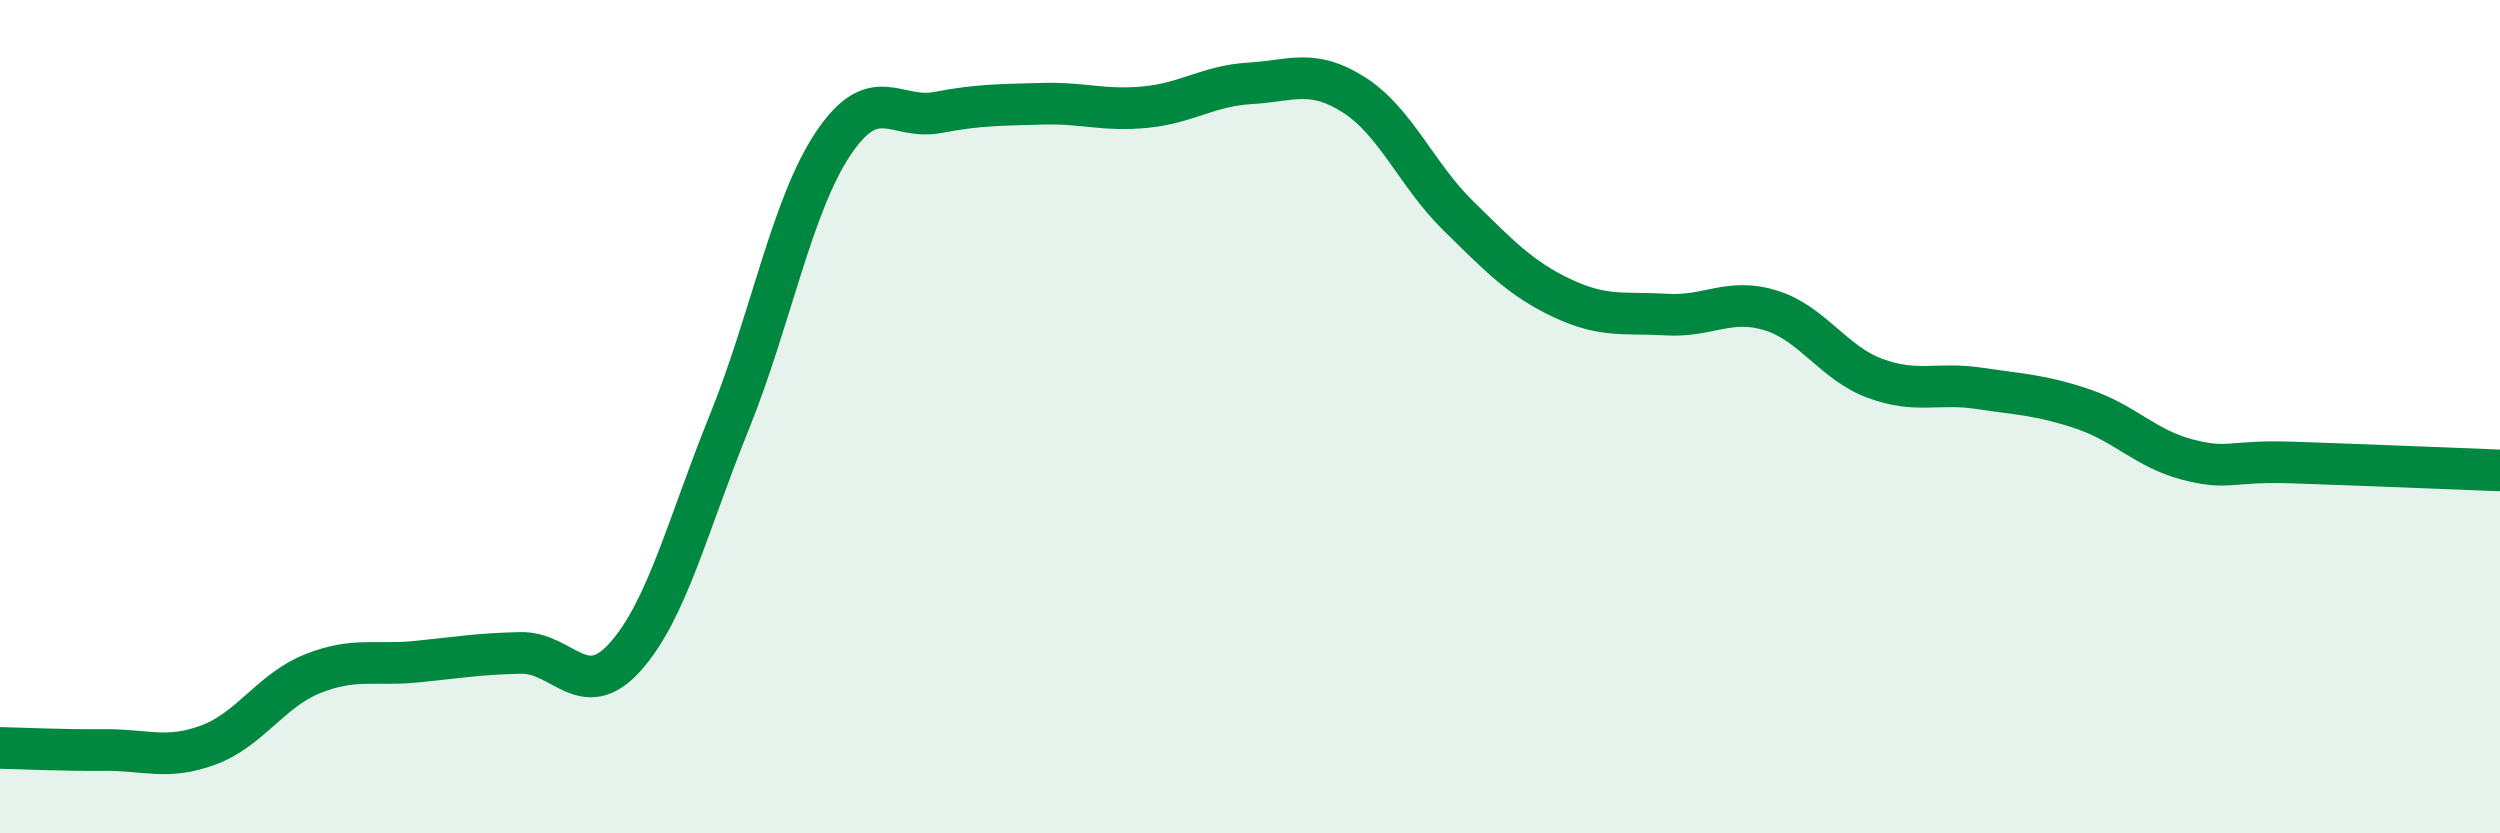 
    <svg width="60" height="20" viewBox="0 0 60 20" xmlns="http://www.w3.org/2000/svg">
      <path
        d="M 0,17.95 C 0.5,17.96 1.5,18.01 2.5,18 C 3.5,17.99 4,18.25 5,17.88 C 6,17.51 6.5,16.57 7.5,16.17 C 8.5,15.77 9,15.98 10,15.88 C 11,15.78 11.5,15.69 12.5,15.67 C 13.5,15.65 14,16.88 15,15.77 C 16,14.66 16.5,12.61 17.5,10.14 C 18.5,7.67 19,4.93 20,3.44 C 21,1.95 21.5,2.89 22.5,2.7 C 23.5,2.51 24,2.52 25,2.49 C 26,2.46 26.5,2.67 27.5,2.57 C 28.5,2.47 29,2.06 30,2 C 31,1.94 31.5,1.64 32.5,2.28 C 33.5,2.92 34,4.2 35,5.18 C 36,6.16 36.5,6.69 37.5,7.16 C 38.5,7.63 39,7.49 40,7.55 C 41,7.61 41.5,7.14 42.5,7.45 C 43.5,7.76 44,8.71 45,9.08 C 46,9.45 46.5,9.17 47.5,9.32 C 48.5,9.47 49,9.48 50,9.82 C 51,10.16 51.5,10.77 52.5,11.03 C 53.5,11.29 53.5,11.05 55,11.1 C 56.5,11.15 59,11.25 60,11.29L60 20L0 20Z"
        fill="#008740"
        opacity="0.1"
        stroke-linecap="round"
        stroke-linejoin="round"
      />
      <path
        d="M 0,17.95 C 0.5,17.96 1.5,18.01 2.5,18 C 3.5,17.99 4,18.25 5,17.88 C 6,17.51 6.5,16.57 7.5,16.17 C 8.5,15.77 9,15.98 10,15.88 C 11,15.78 11.5,15.69 12.5,15.67 C 13.5,15.65 14,16.88 15,15.77 C 16,14.66 16.5,12.61 17.5,10.14 C 18.5,7.67 19,4.93 20,3.44 C 21,1.95 21.5,2.89 22.5,2.7 C 23.5,2.51 24,2.52 25,2.49 C 26,2.46 26.5,2.67 27.5,2.57 C 28.5,2.47 29,2.06 30,2 C 31,1.94 31.5,1.64 32.5,2.28 C 33.5,2.92 34,4.2 35,5.18 C 36,6.16 36.5,6.69 37.5,7.16 C 38.5,7.63 39,7.49 40,7.55 C 41,7.61 41.5,7.14 42.5,7.45 C 43.5,7.76 44,8.71 45,9.08 C 46,9.45 46.5,9.17 47.5,9.32 C 48.5,9.47 49,9.48 50,9.82 C 51,10.16 51.5,10.77 52.5,11.03 C 53.5,11.29 53.5,11.05 55,11.1 C 56.5,11.15 59,11.25 60,11.29"
        stroke="#008740"
        stroke-width="1"
        fill="none"
        stroke-linecap="round"
        stroke-linejoin="round"
      />
    </svg>
  